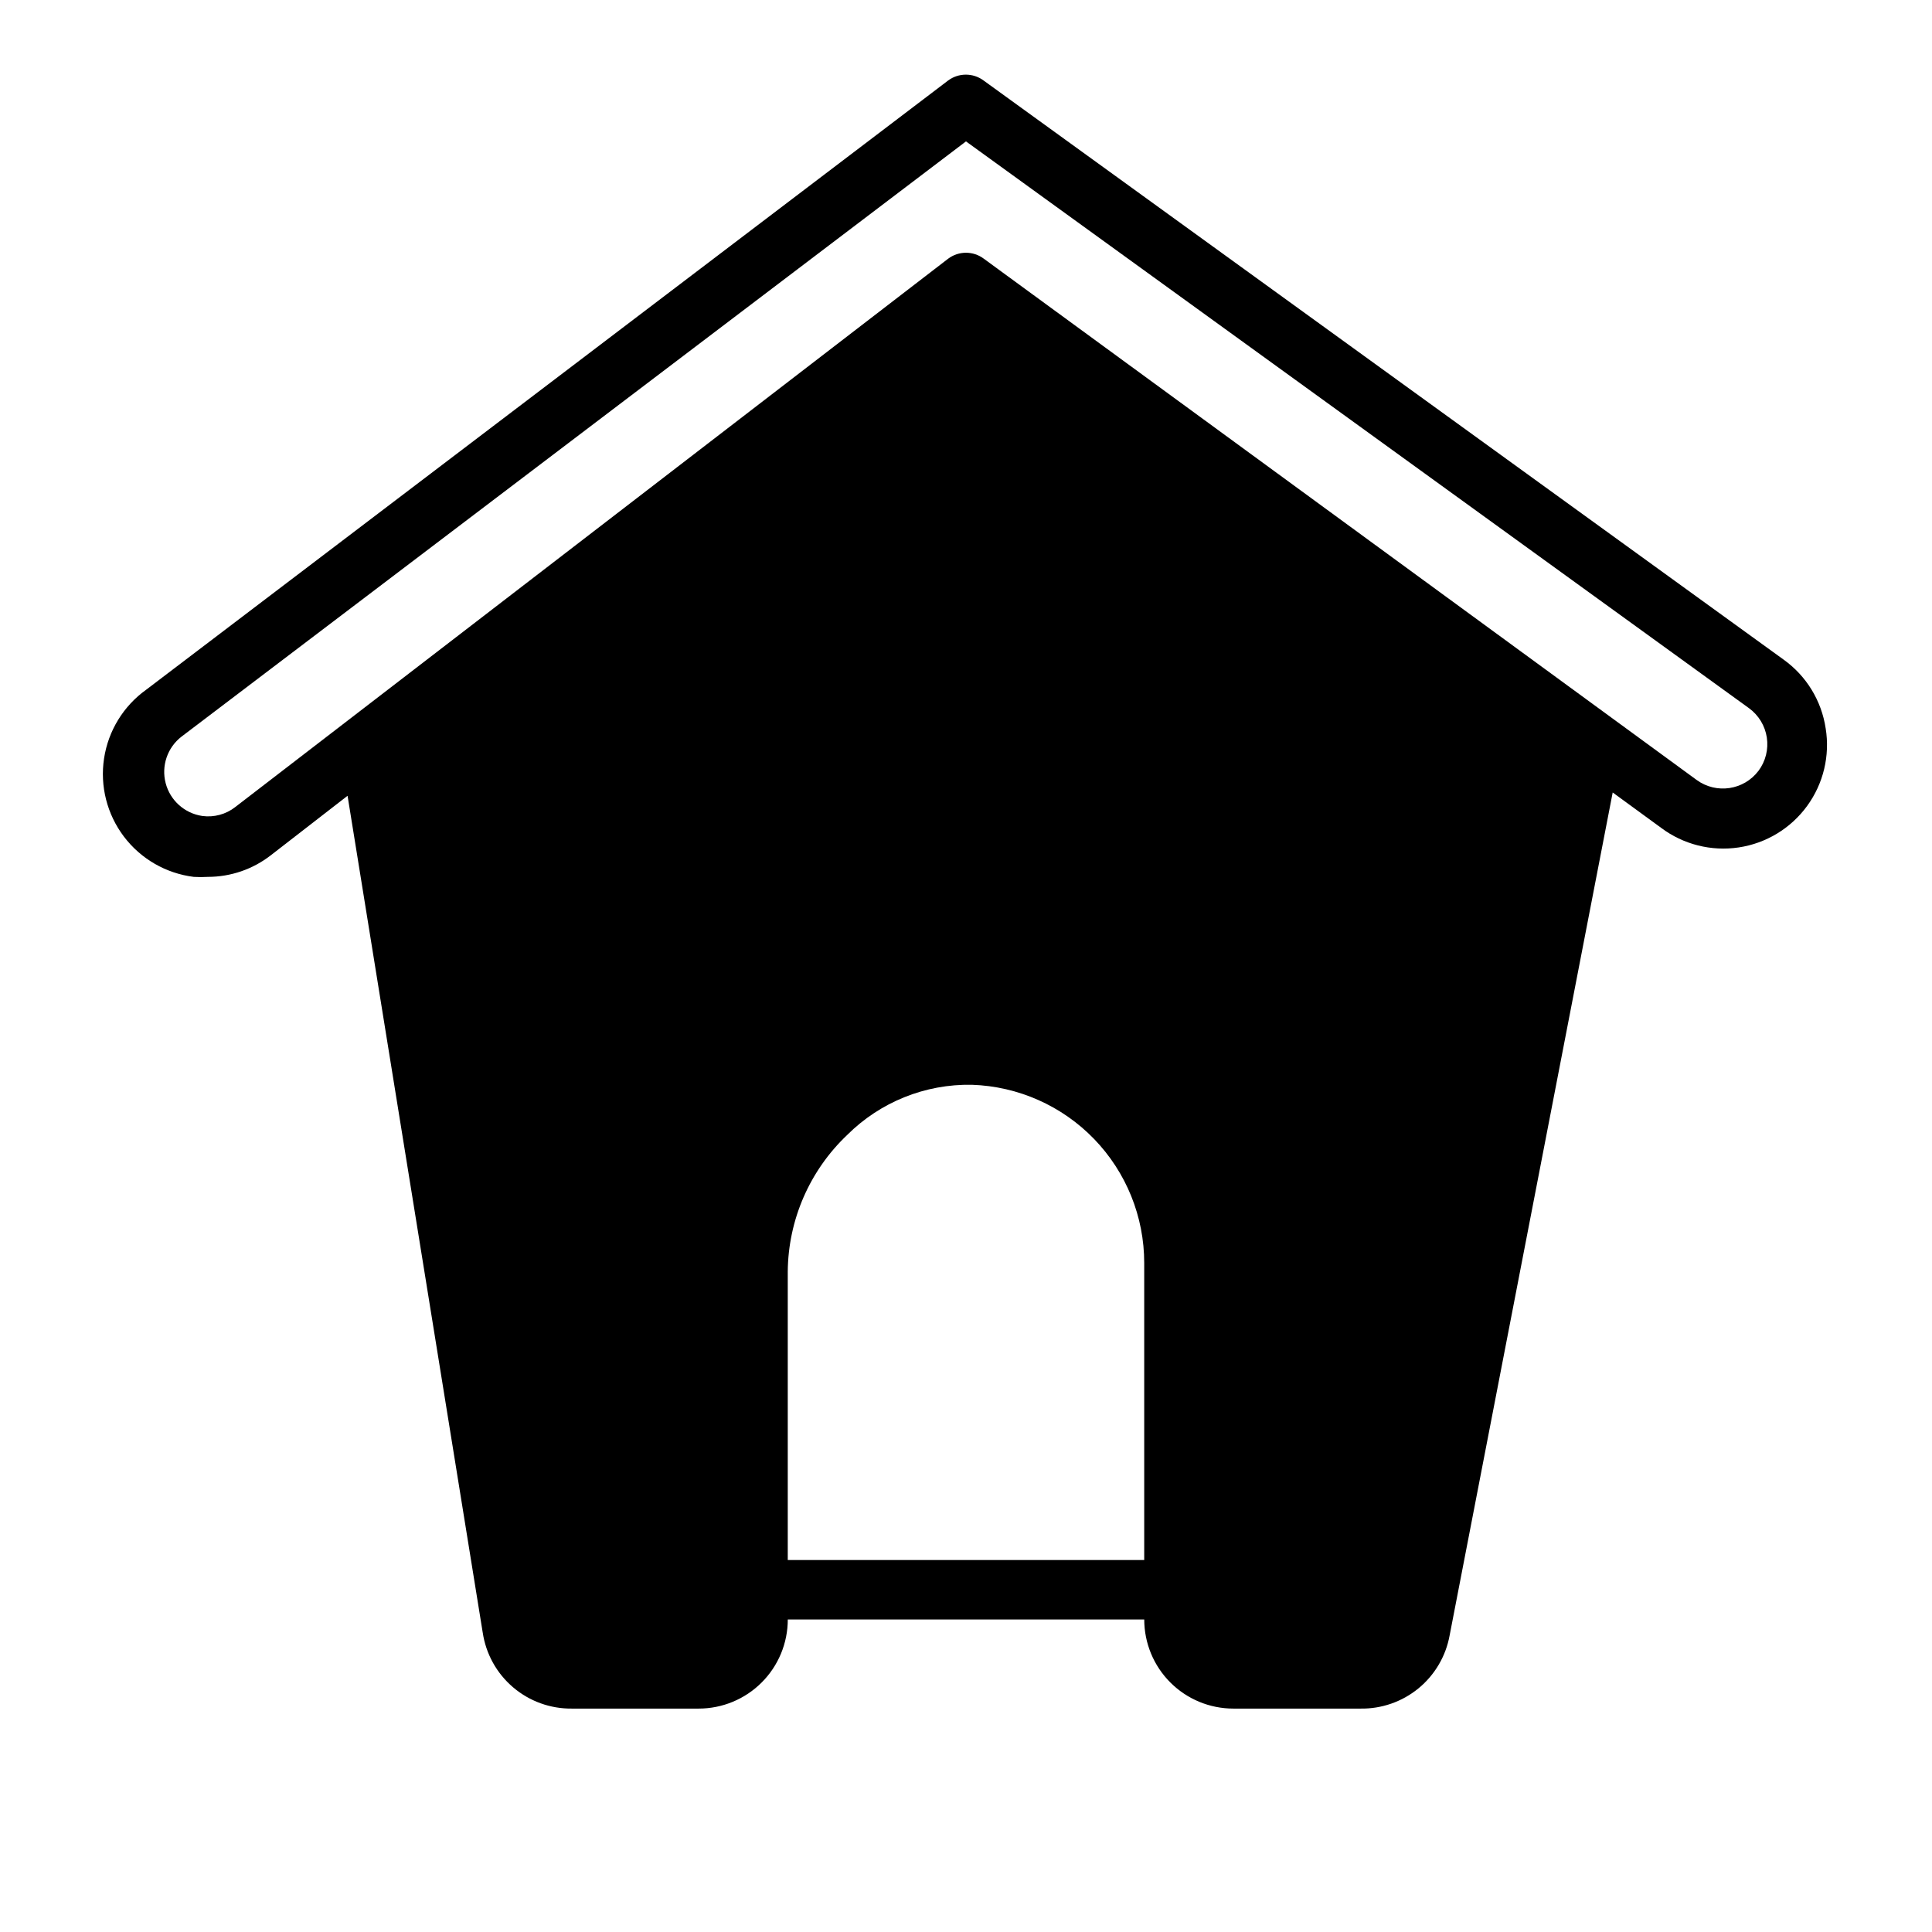 <?xml version="1.0" encoding="UTF-8"?>
<!-- Uploaded to: SVG Repo, www.svgrepo.com, Generator: SVG Repo Mixer Tools -->
<svg fill="#000000" width="800px" height="800px" version="1.1" viewBox="144 144 512 512" xmlns="http://www.w3.org/2000/svg">
 <path d="m627.82 337.02c-1.098-7.312-5.098-13.871-11.102-18.184l-212.07-153.51c-2.785-2.059-6.586-2.059-9.371 0l-212.54 161.46c-6.023 4.316-10.051 10.883-11.16 18.211-1.113 7.328 0.785 14.793 5.258 20.703s11.145 9.762 18.496 10.68c1.262 0.078 2.523 0.078 3.781 0 6.047-0.004 11.918-2.027 16.688-5.746l20.309-15.742 35.816 221.75h0.004c0.836 5.644 3.688 10.797 8.031 14.5 4.34 3.707 9.875 5.711 15.582 5.652h33.613c6.266 0 12.273-2.488 16.699-6.918 4.43-4.43 6.918-10.438 6.918-16.699h94.465c0 6.262 2.488 12.27 6.918 16.699 4.43 4.43 10.434 6.918 16.699 6.918h33.691c5.594 0.09 11.035-1.809 15.359-5.352 4.324-3.547 7.25-8.516 8.258-14.016l43.219-223.41 12.832 9.367h-0.004c5.879 4.41 13.277 6.281 20.543 5.199s13.797-5.031 18.133-10.965c4.336-5.934 6.113-13.355 4.938-20.605zm-180.59 220.41h-94.465v-76.438c0.113-13.707 5.797-26.777 15.746-36.211 8.758-8.738 20.691-13.539 33.062-13.301 12.25 0.406 23.863 5.562 32.383 14.375 8.52 8.816 13.281 20.598 13.273 32.855zm162.79-209.16c-3.879 5.141-11.164 6.227-16.375 2.438l-188.93-138.15h0.004c-2.801-2.102-6.648-2.102-9.449 0l-188.93 145.32h0.004c-2.477 1.934-5.629 2.785-8.738 2.363-4.684-0.691-8.504-4.109-9.703-8.688-1.199-4.582 0.449-9.434 4.191-12.332l207.9-157.75 207.5 150.2c2.555 1.859 4.258 4.66 4.731 7.781 0.473 3.121-0.324 6.301-2.211 8.832z"/>
</svg>